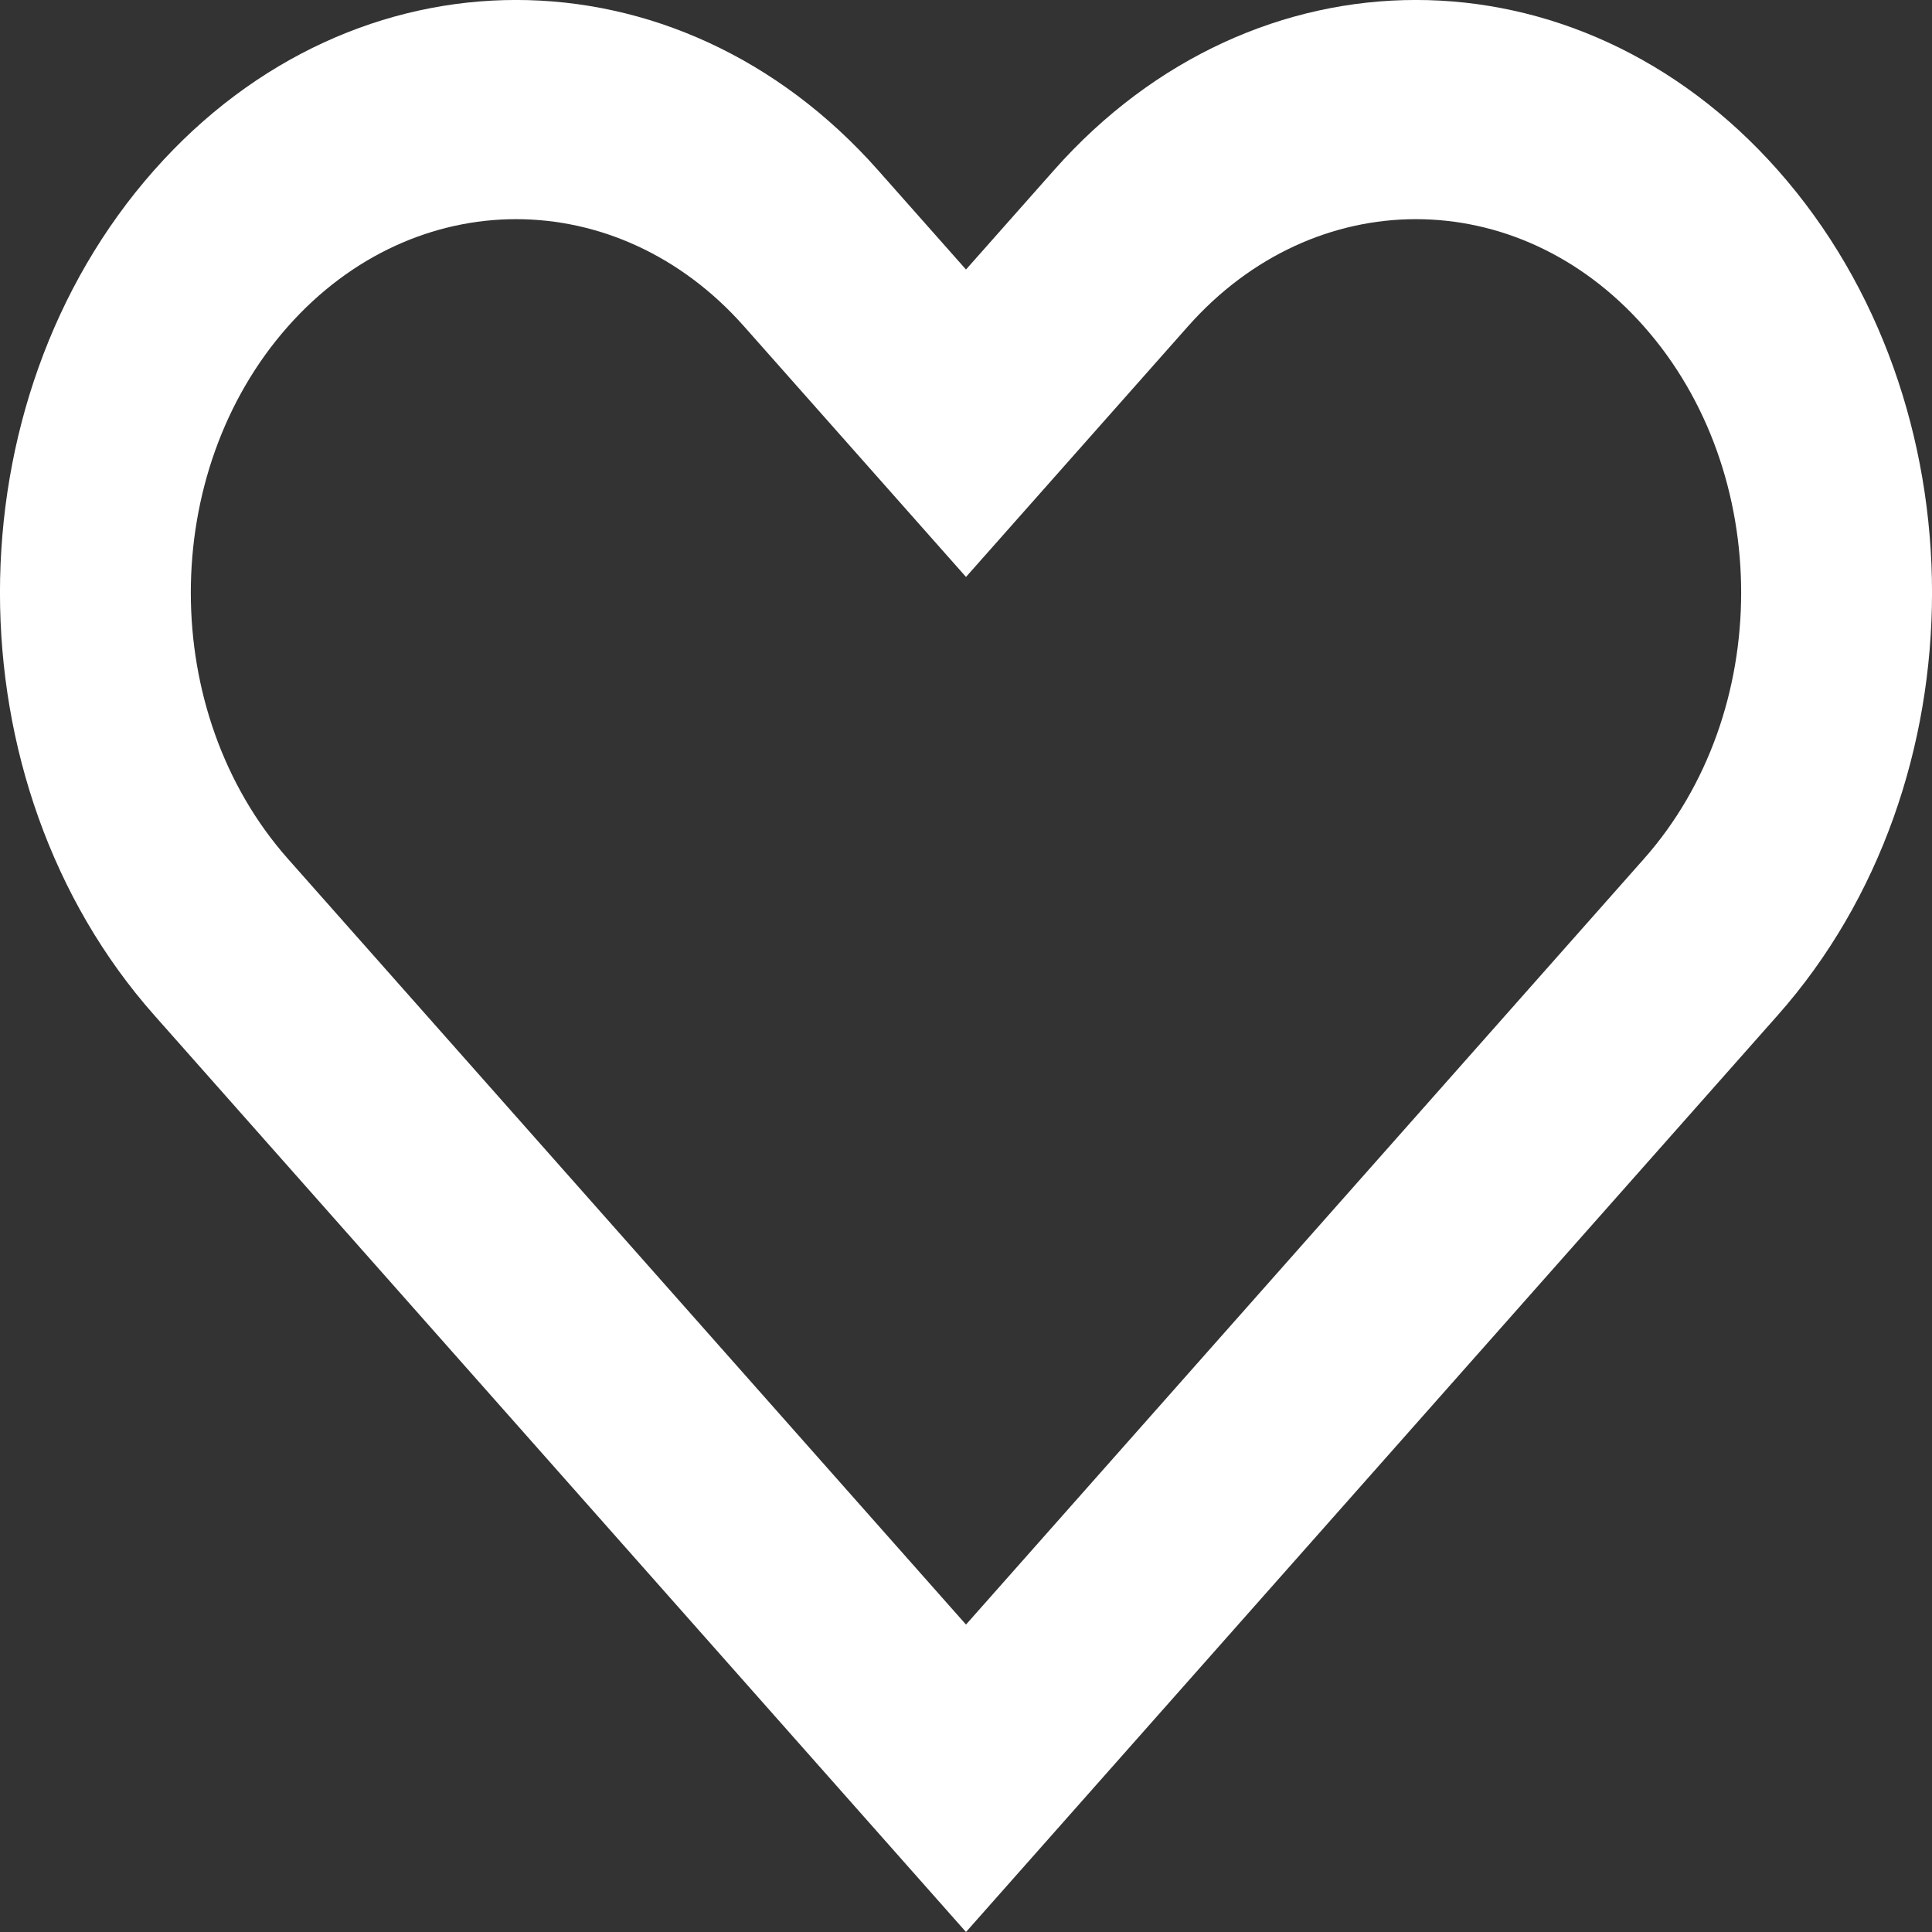 <?xml version="1.0" encoding="UTF-8"?> <svg xmlns="http://www.w3.org/2000/svg" width="16" height="16" viewBox="0 0 16 16" fill="none"><rect x="0" y="0" width="16" height="16" fill="#333333" stroke="none"/><path fill-rule="evenodd" clip-rule="evenodd" d="M8.729 1.409C10.392 -0.47 13.06 -0.47 14.723 1.409C16.426 3.332 16.426 6.484 14.723 8.407L8 16L1.277 8.407C-0.426 6.484 -0.426 3.332 1.277 1.409C2.94 -0.47 5.608 -0.47 7.271 1.409L8 2.232L8.729 1.409ZM13.614 2.703C12.566 1.519 10.886 1.519 9.838 2.703L8 4.778L6.162 2.703C5.114 1.519 3.434 1.519 2.385 2.703C1.312 3.915 1.312 5.901 2.385 7.113L8 13.454L13.614 7.113C14.688 5.901 14.688 3.915 13.614 2.703Z" fill="white"></path></svg> 